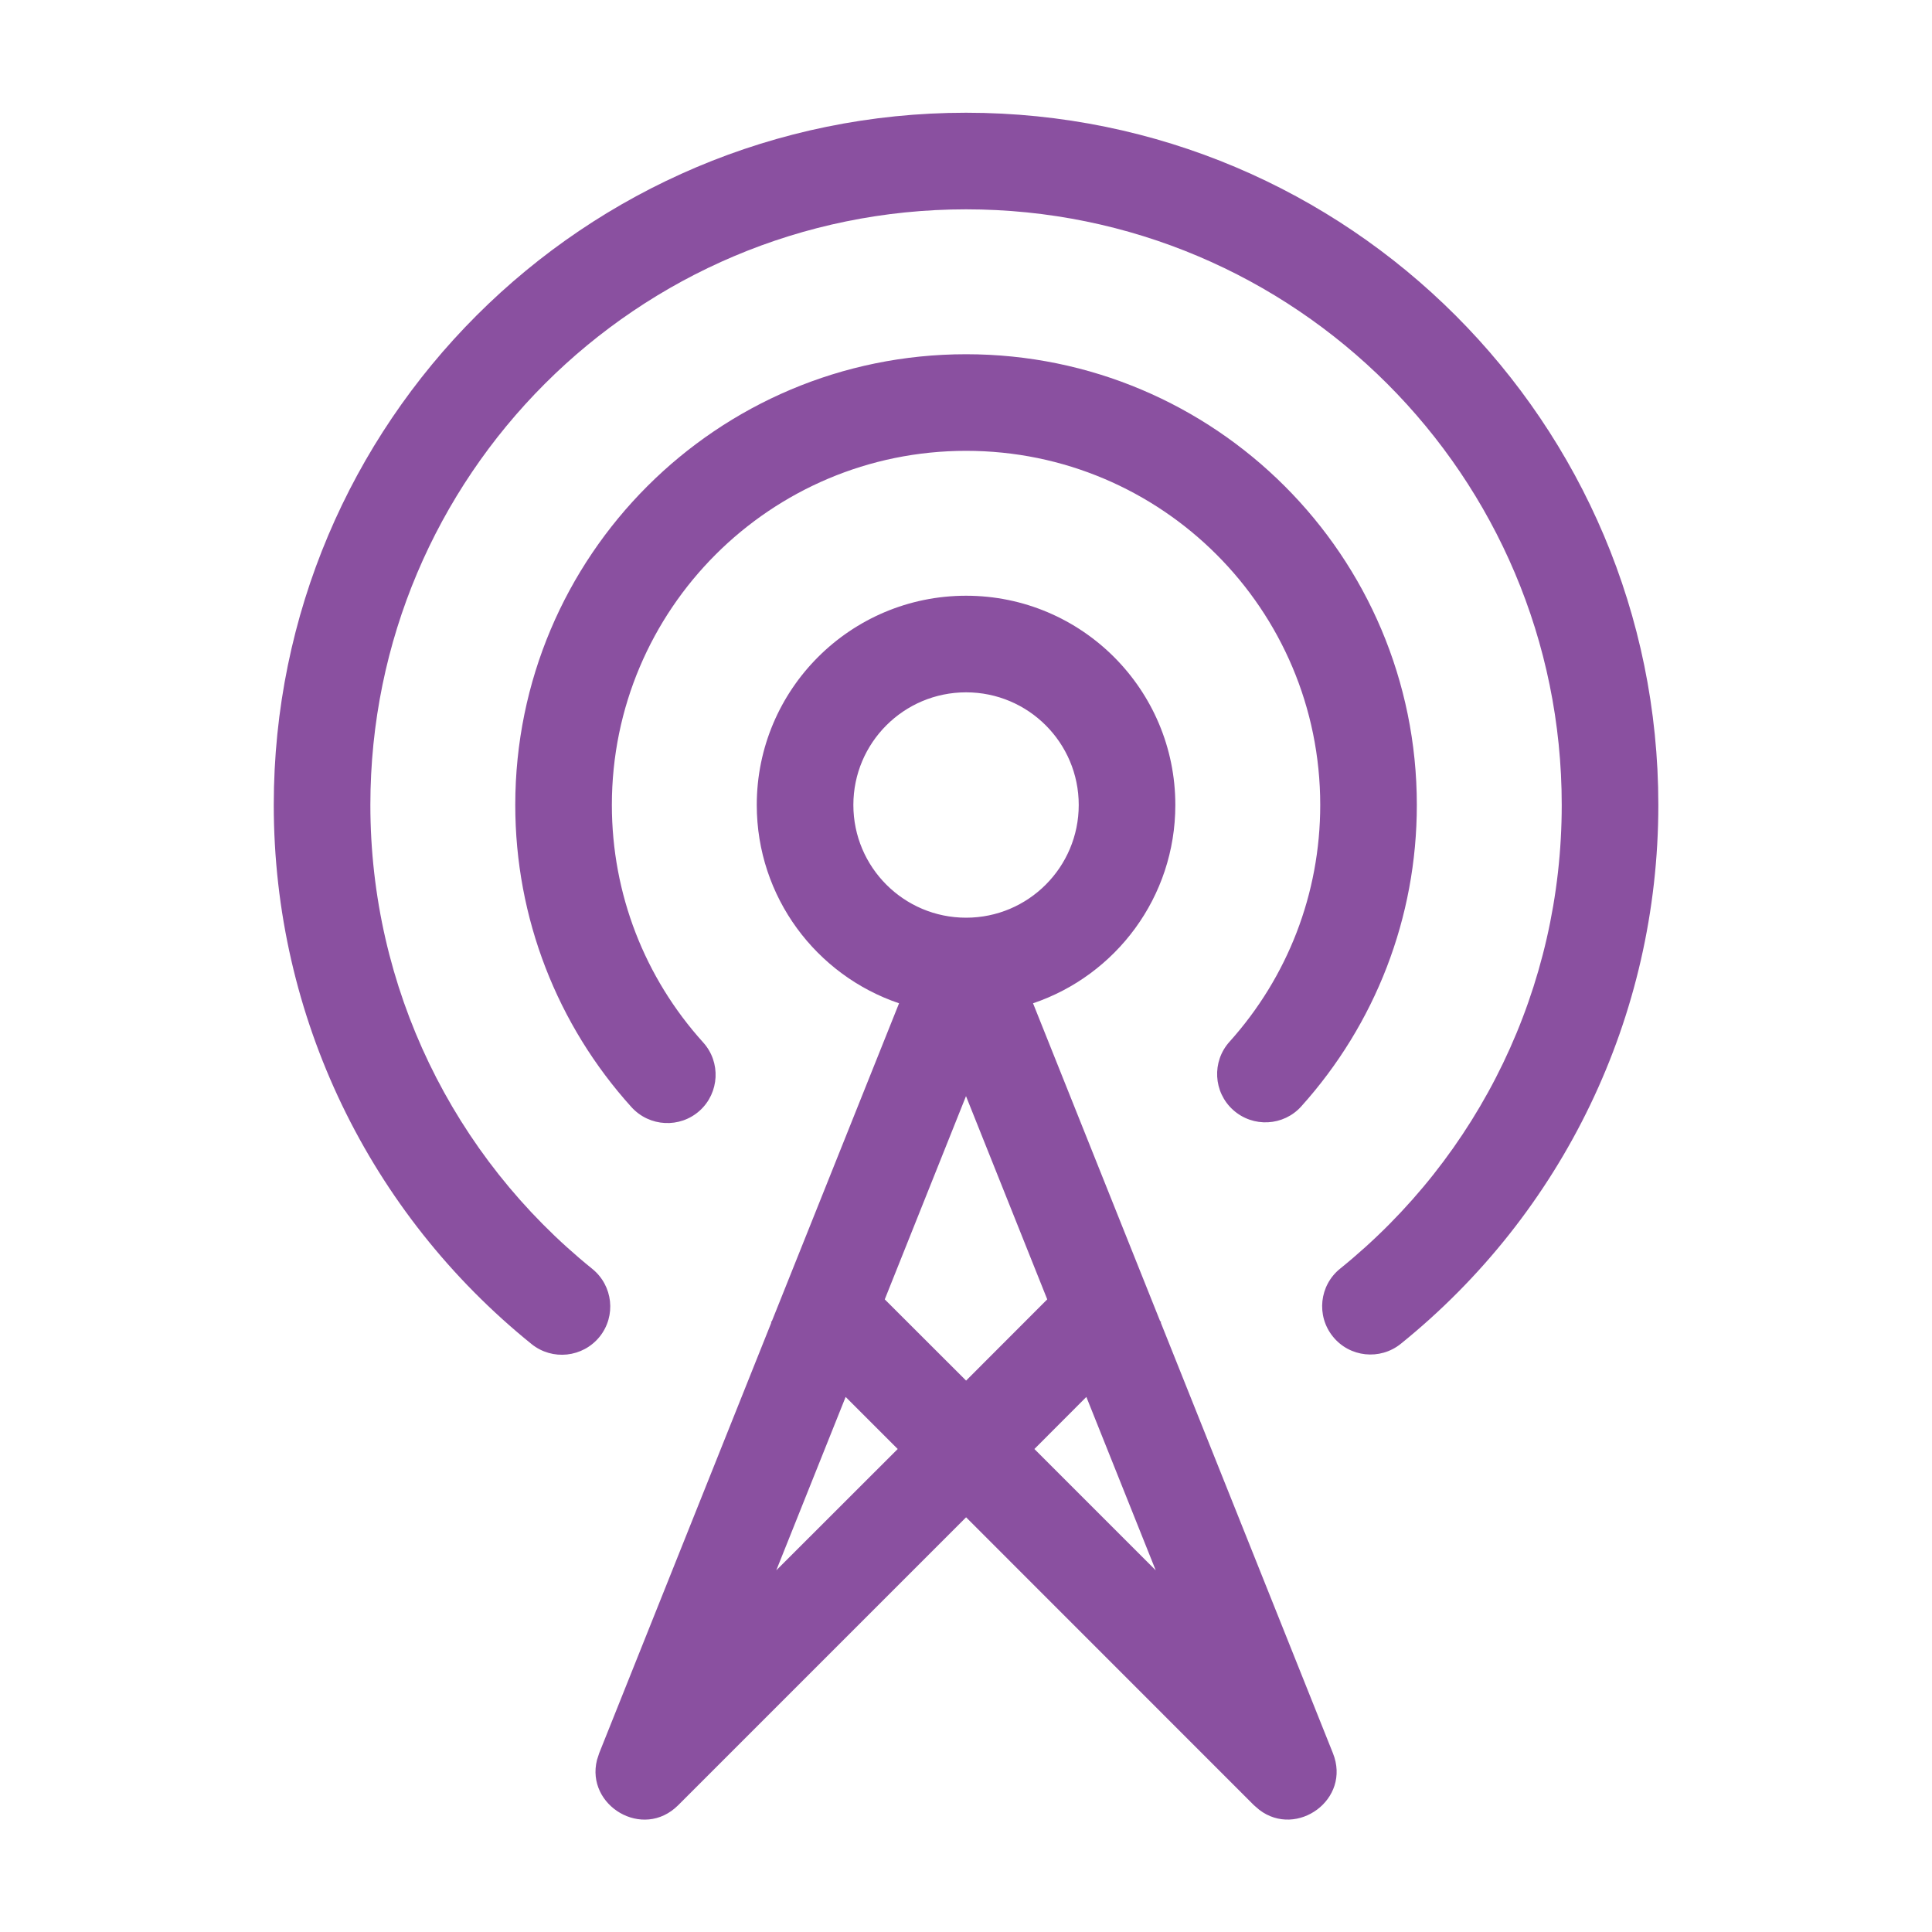 <svg width="20" height="20" viewBox="0 0 20 20" fill="none" xmlns="http://www.w3.org/2000/svg">
<g id="Frame">
<g id="LessonType/contentLive">
<path id="LiveLesson-Icon" d="M10.001 6.167C11.197 6.167 12.167 7.137 12.167 8.333C12.167 9.287 11.551 10.097 10.694 10.386L12.009 13.675L12.021 13.687L12.016 13.691L13.798 18.148C13.991 18.628 13.424 19.031 13.037 18.736L12.98 18.687L10.001 15.707L7.021 18.687C6.655 19.053 6.061 18.69 6.18 18.219L6.203 18.148L7.985 13.691L7.98 13.687L7.991 13.675L9.307 10.386C8.451 10.097 7.834 9.287 7.834 8.333C7.834 7.137 8.804 6.167 10.001 6.167ZM8.754 14.461L8.036 16.256L9.293 15L8.754 14.461ZM11.246 14.461L10.708 15L11.964 16.256L11.246 14.461ZM10 11.347L9.159 13.451L10.001 14.292L10.841 13.451L10 11.347ZM10.001 1.167C13.959 1.167 17.167 4.375 17.167 8.333C17.167 10.527 16.175 12.559 14.501 13.911C14.286 14.084 13.971 14.051 13.798 13.836C13.624 13.621 13.658 13.306 13.873 13.133C15.314 11.969 16.167 10.222 16.167 8.333C16.167 4.927 13.406 2.167 10.001 2.167C6.595 2.167 3.834 4.927 3.834 8.333C3.834 10.223 4.689 11.971 6.131 13.135C6.346 13.309 6.38 13.623 6.207 13.838C6.033 14.053 5.718 14.087 5.503 13.914C3.828 12.561 2.834 10.528 2.834 8.333C2.834 4.375 6.043 1.167 10.001 1.167ZM10.001 3.667C12.578 3.667 14.667 5.756 14.667 8.333C14.667 9.501 14.236 10.602 13.471 11.453C13.287 11.658 12.971 11.675 12.765 11.49C12.56 11.306 12.543 10.989 12.728 10.784C13.329 10.115 13.667 9.251 13.667 8.333C13.667 6.308 12.026 4.667 10.001 4.667C7.976 4.667 6.334 6.308 6.334 8.333C6.334 9.254 6.674 10.121 7.279 10.791C7.464 10.995 7.448 11.312 7.244 11.497C7.039 11.682 6.723 11.666 6.537 11.461C5.768 10.61 5.334 9.504 5.334 8.333C5.334 5.756 7.423 3.667 10.001 3.667ZM10.001 7.167C9.356 7.167 8.834 7.689 8.834 8.333C8.834 8.977 9.356 9.5 10.001 9.5C10.645 9.5 11.167 8.977 11.167 8.333C11.167 7.689 10.645 7.167 10.001 7.167Z" fill="#8A50A0"/>
</g>
</g>
</svg>
